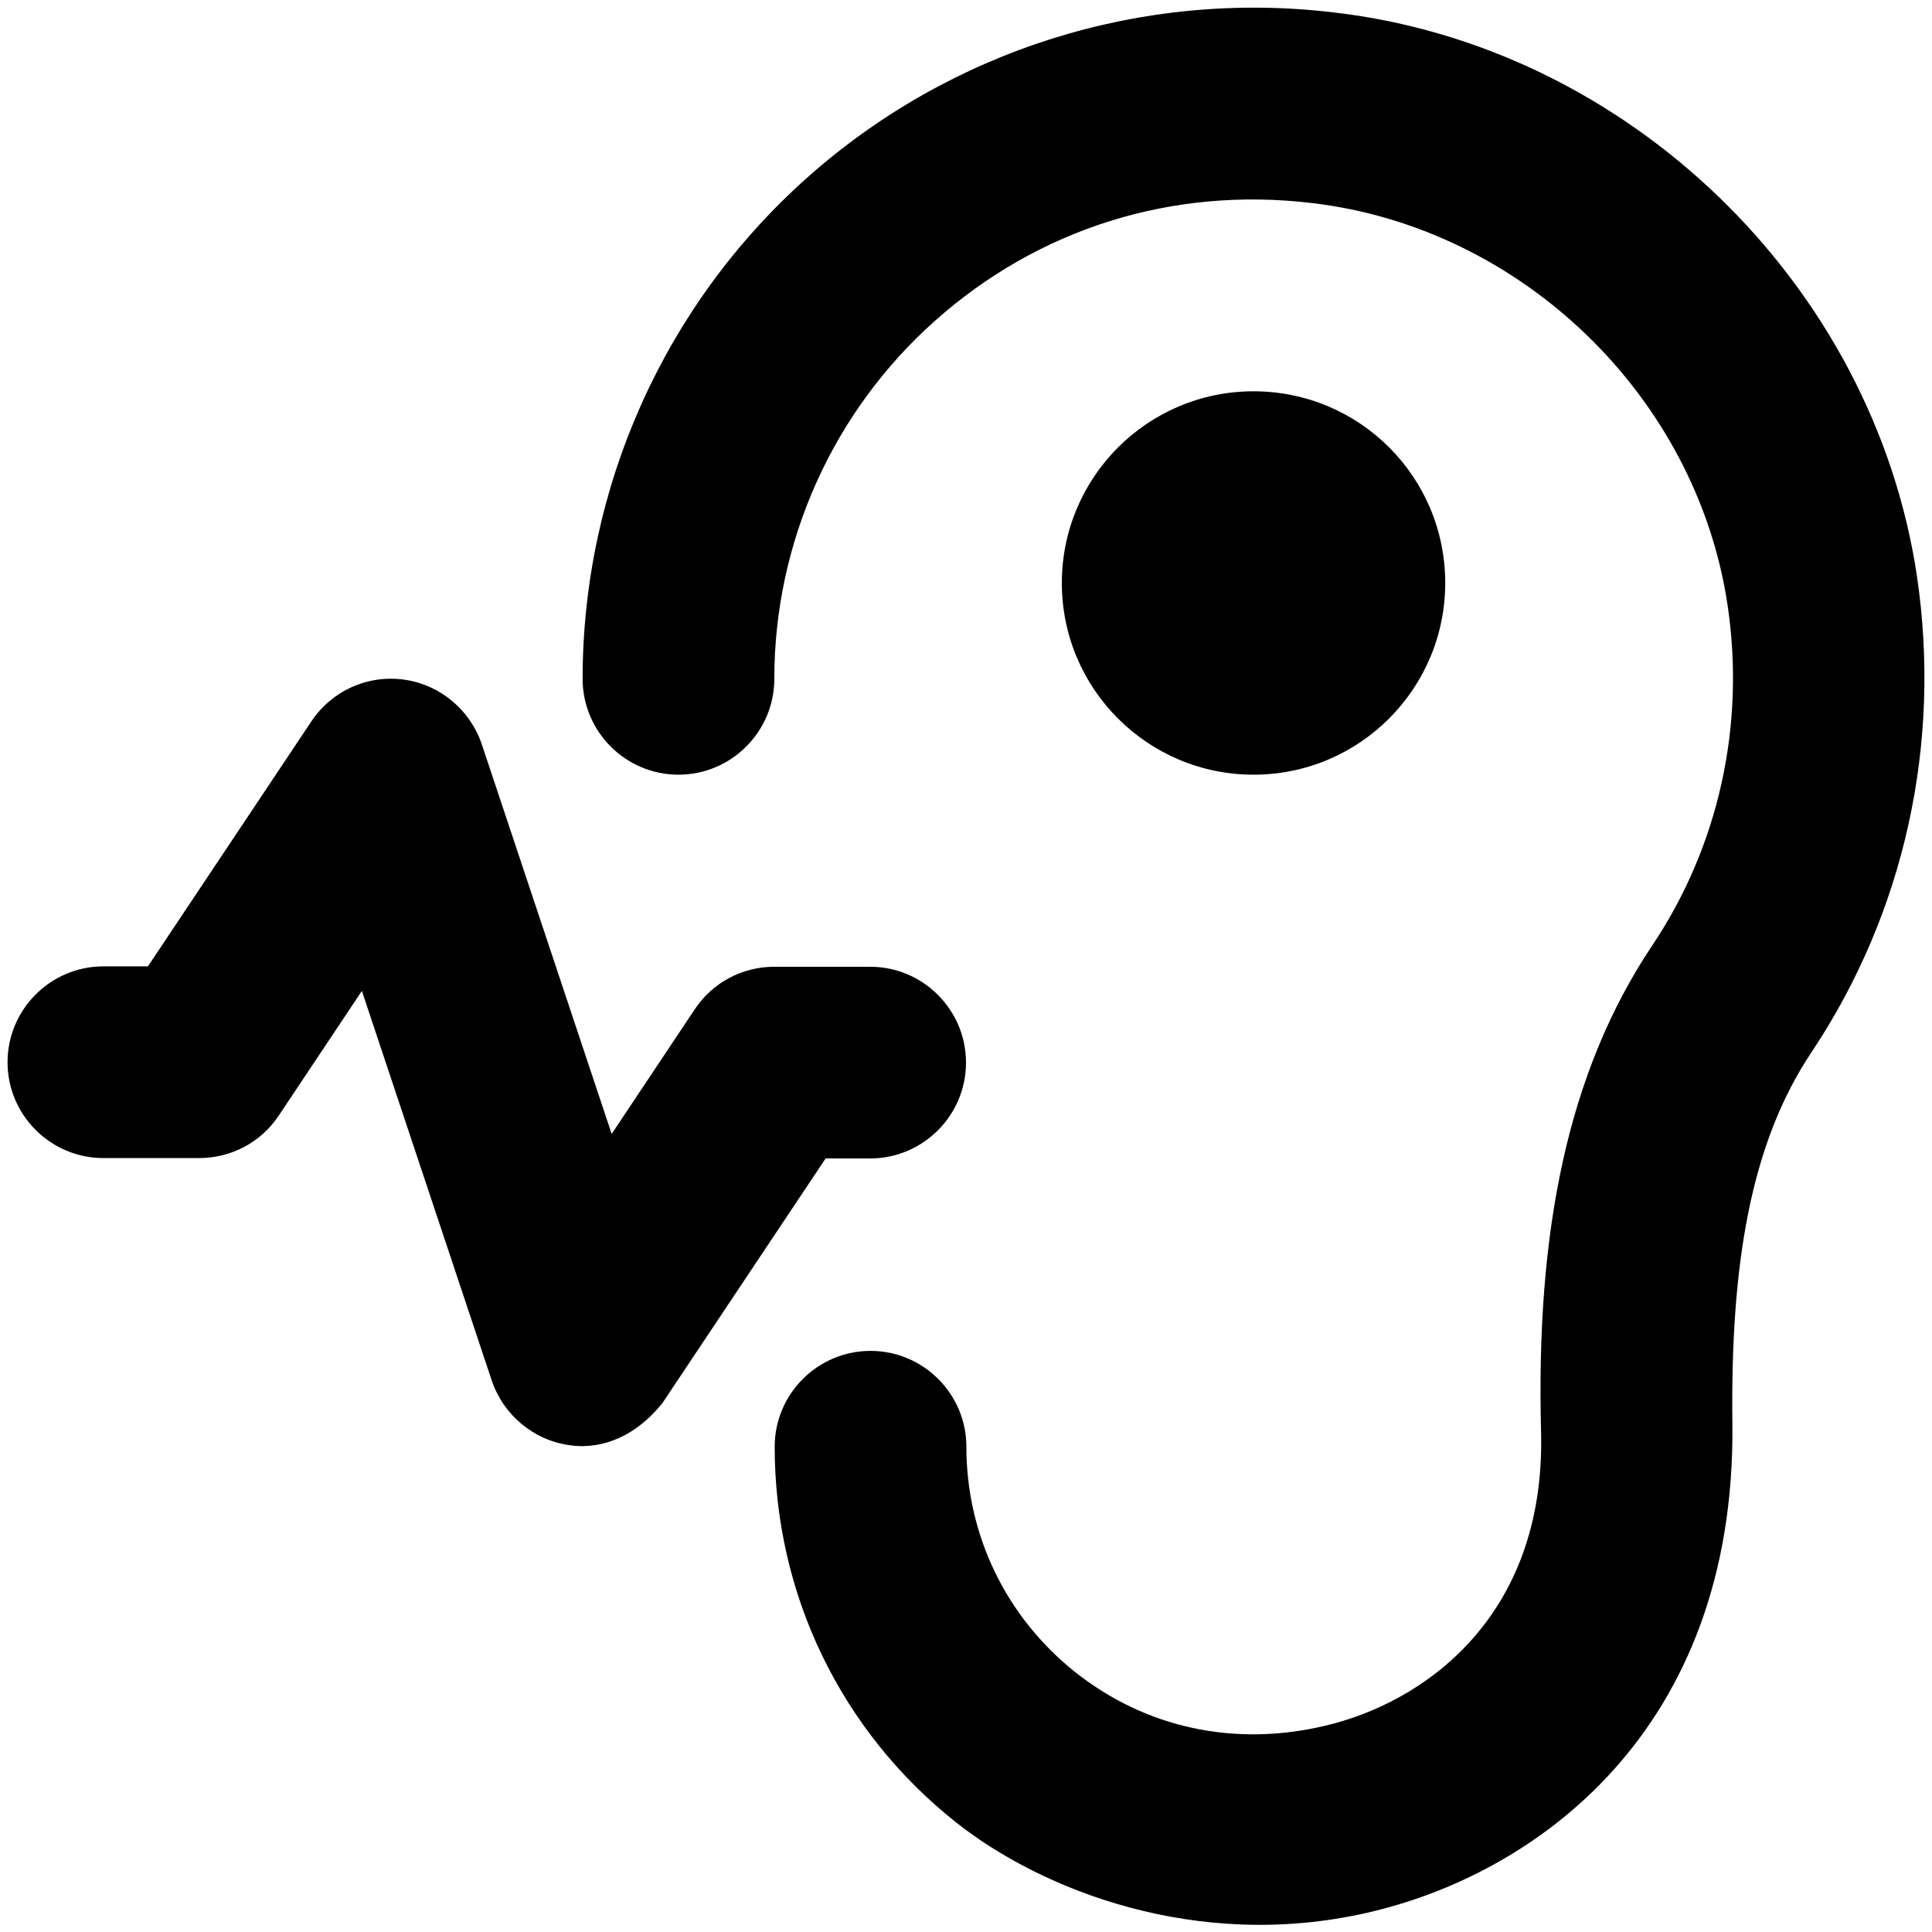 <svg xmlns="http://www.w3.org/2000/svg" viewBox="0 0 512 512" id="Layer_1"><g><path d="m230.6 307c14 0 25.4-11.4 25.4-25.4s-11.4-25.4-25.4-25.4h-25.4c-8.5 0-16.4 4.2-21.1 11.3l-22 33-34.4-103.2c-3.1-9.2-11.1-15.9-20.7-17.2-9.7-1.3-19.1 3-24.5 11.1l-43.3 64.9h-11.8c-14 0-25.4 11.4-25.4 25.4s11.4 25.4 25.4 25.4h25.4c8.5 0 16.4-4.2 21.1-11.3l22-33 34.4 103.2c3.1 9.2 11.1 15.9 20.7 17.2 1.1.1 13.4 2.6 24.5-11.1l43.3-64.9z"></path><path d="m332.2 205.3c28.1 0 50.8-22.8 50.8-50.8 0-28.1-22.7-50.8-50.8-50.8s-50.8 22.8-50.8 50.8c0 28.1 22.8 50.8 50.8 50.8z"></path><path d="m508 152.6c-11.6-77.4-76.6-140.3-154.5-149.3-50.9-6.1-101.6 10-139.5 43.7s-59.6 82.2-59.6 132.9c0 14 11.4 25.4 25.4 25.4s25.4-11.4 25.4-25.4c0-36.2 15.5-70.8 42.6-94.9 27.4-24.4 62.8-35.6 99.8-31.2 55.6 6.5 101.9 51.2 110.2 106.4 4.8 31.9-2.3 64-19.9 90.3-22.5 33.6-30.9 75.8-29.5 129.1 1.2 49.2-31.4 71.8-57.5 77.8-23.9 5.6-47.3.5-66-14.3-18.3-14.6-28.8-36.3-28.8-59.7 0-14-11.4-25.4-25.4-25.4s-25.4 11.4-25.4 25.4c0 39 17.5 75.3 48 99.5 22.7 18 63.9 34.3 109 24 44.1-10 97.8-47.7 96.8-129.8-.5-42 4.8-74.1 21-98.3 24.6-36.9 34.5-81.7 27.9-126.2z"></path></g></svg>